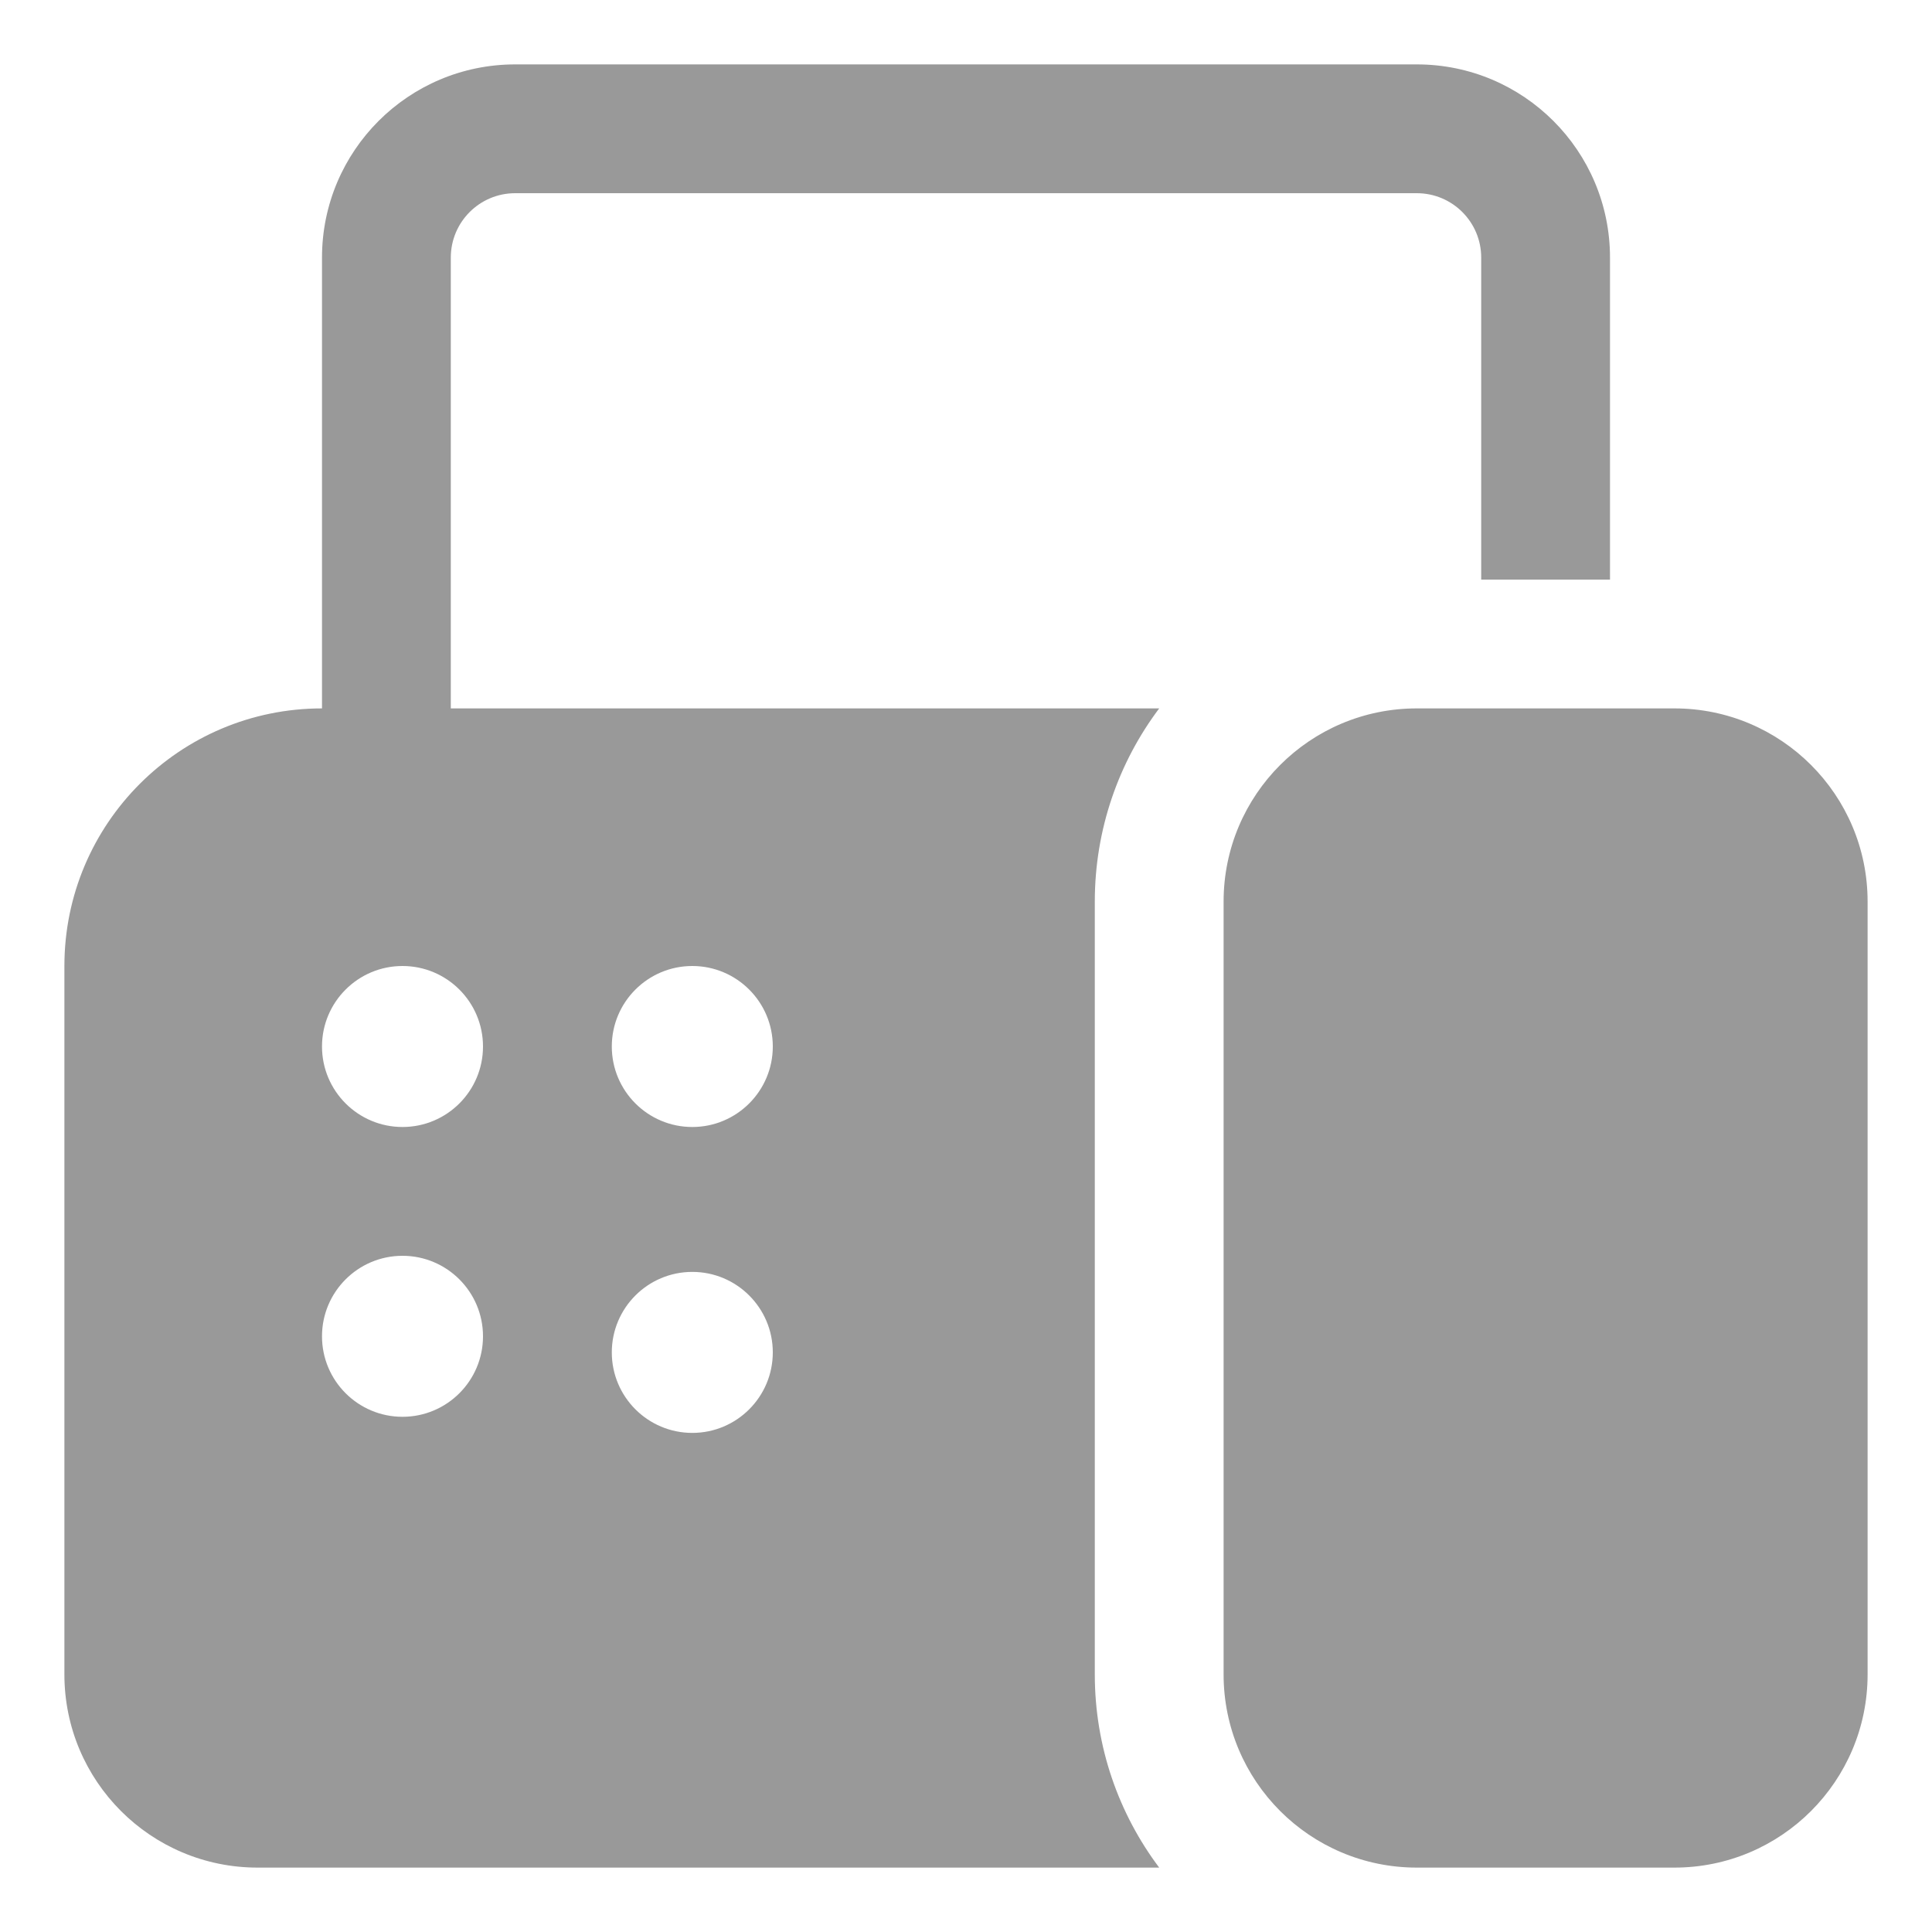 <svg width="12" height="12" viewBox="0 0 12 12" fill="none" xmlns="http://www.w3.org/2000/svg">
<path d="M2 1.6C2 0.937 2.537 0.4 3.2 0.4H8.8C9.463 0.4 10 0.937 10 1.6V3.6H9.2V1.6C9.2 1.379 9.021 1.2 8.8 1.2H3.2C2.979 1.2 2.8 1.379 2.8 1.6V4.4H7.2C6.949 4.734 6.8 5.15 6.8 5.6V10.4C6.8 10.85 6.949 11.266 7.2 11.6H1.6C0.937 11.6 0.4 11.063 0.4 10.4V6C0.4 5.116 1.116 4.4 2 4.4V1.6ZM3 6.5C3 6.224 2.776 6 2.5 6C2.224 6 2 6.224 2 6.5C2 6.776 2.224 7 2.5 7C2.776 7 3 6.776 3 6.5ZM3 8.3C3 8.024 2.776 7.8 2.5 7.8C2.224 7.8 2 8.024 2 8.3C2 8.576 2.224 8.8 2.5 8.8C2.776 8.8 3 8.576 3 8.3ZM4.3 7.9C4.024 7.9 3.8 8.124 3.8 8.4C3.8 8.676 4.024 8.9 4.3 8.9C4.576 8.9 4.8 8.676 4.8 8.4C4.8 8.124 4.576 7.9 4.3 7.9ZM4.8 6.5C4.8 6.224 4.576 6 4.3 6C4.024 6 3.8 6.224 3.8 6.5C3.8 6.776 4.024 7 4.3 7C4.576 7 4.8 6.776 4.8 6.5ZM8.8 4.4C8.137 4.4 7.6 4.937 7.6 5.6V10.4C7.6 11.063 8.137 11.6 8.8 11.6H10.4C11.063 11.6 11.6 11.063 11.6 10.4V5.6C11.6 4.937 11.063 4.4 10.4 4.4H8.8Z" fill="#999999"/>
</svg>
